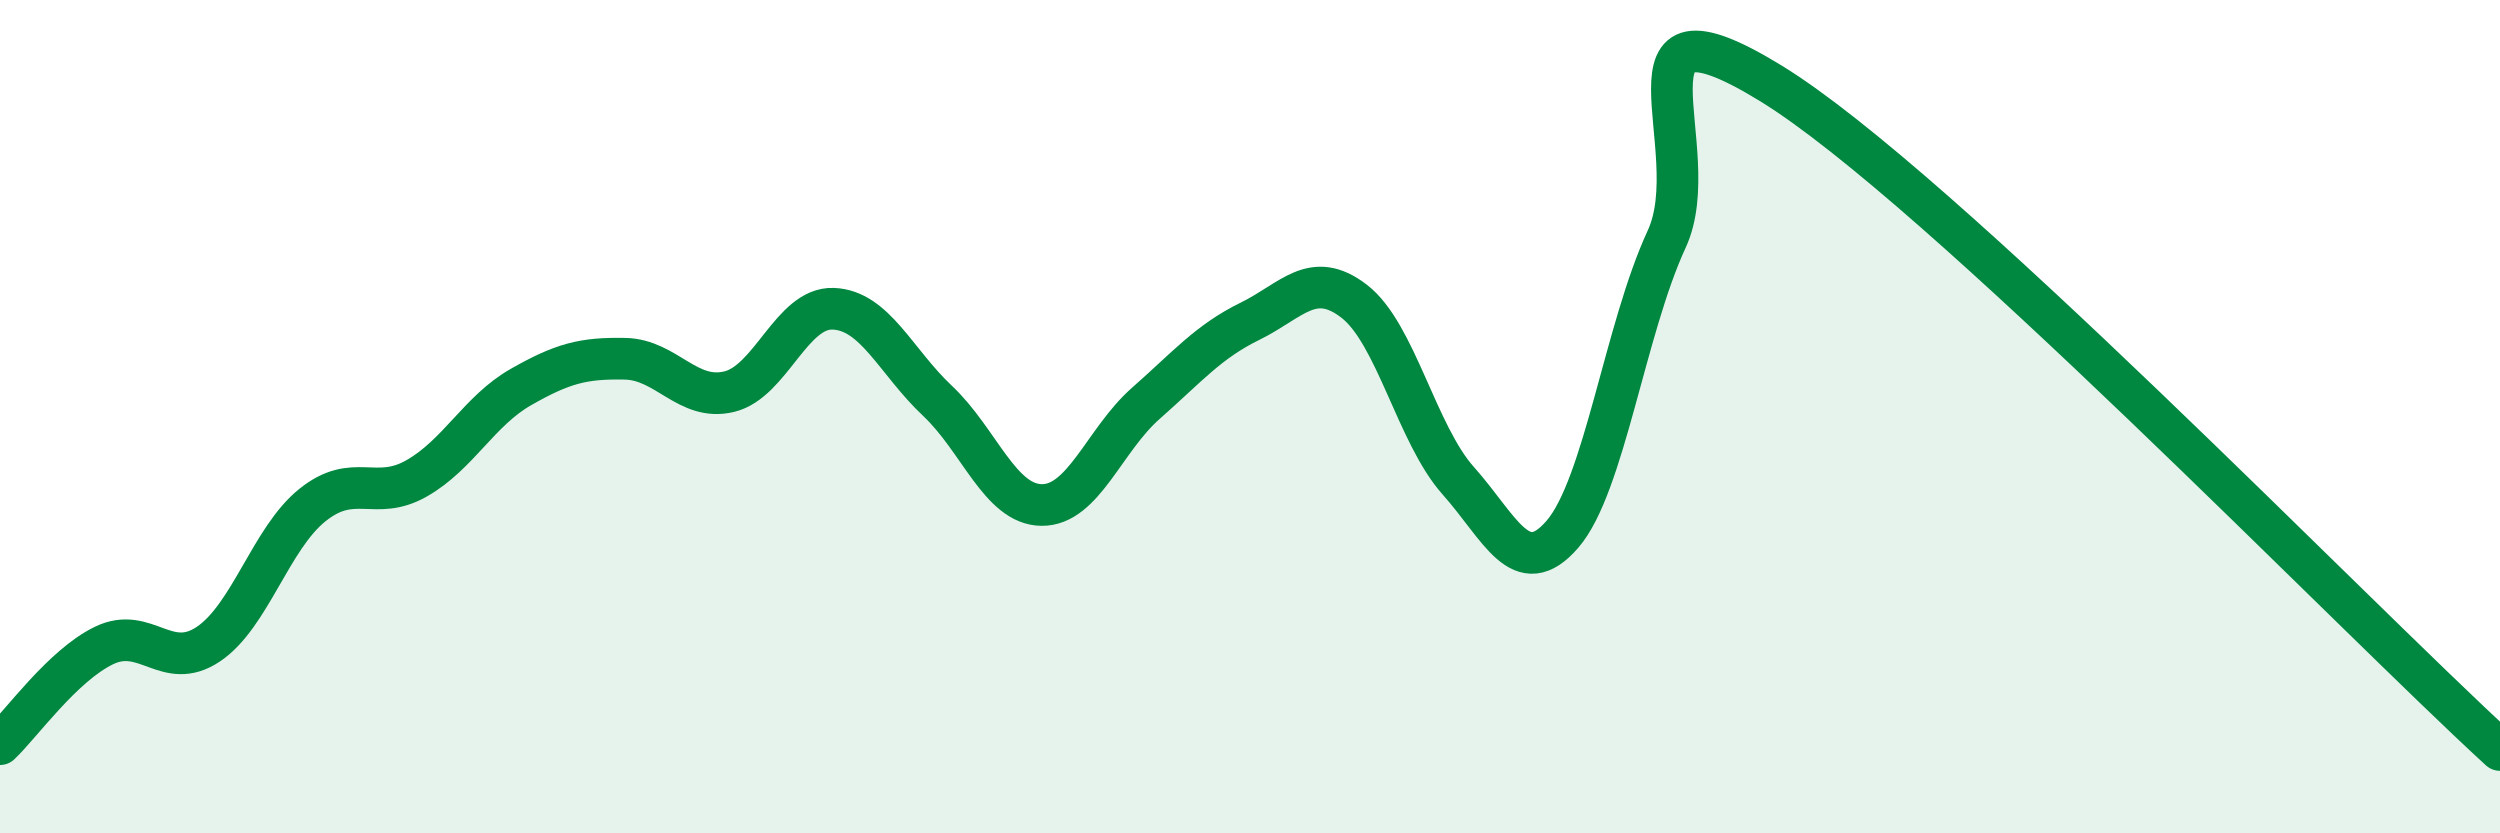 
    <svg width="60" height="20" viewBox="0 0 60 20" xmlns="http://www.w3.org/2000/svg">
      <path
        d="M 0,17.86 C 0.5,17.39 1.5,15.97 2.5,15.49 C 3.5,15.01 4,16.13 5,15.46 C 6,14.79 6.5,12.92 7.5,12.12 C 8.5,11.32 9,12.05 10,11.48 C 11,10.91 11.5,9.86 12.5,9.29 C 13.5,8.72 14,8.59 15,8.61 C 16,8.63 16.5,9.64 17.5,9.4 C 18.5,9.16 19,7.37 20,7.41 C 21,7.45 21.5,8.68 22.5,9.62 C 23.5,10.56 24,12.11 25,12.12 C 26,12.13 26.5,10.56 27.5,9.68 C 28.5,8.8 29,8.2 30,7.71 C 31,7.22 31.5,6.46 32.5,7.23 C 33.5,8 34,10.42 35,11.54 C 36,12.66 36.5,13.98 37.5,12.82 C 38.5,11.66 39,7.9 40,5.74 C 41,3.58 38.5,-0.45 42.5,2 C 46.5,4.45 56.5,14.8 60,18L60 20L0 20Z"
        fill="#008740"
        opacity="0.1"
        stroke-linecap="round"
        stroke-linejoin="round"
      />
      <path
        d="M 0,17.86 C 0.5,17.39 1.5,15.97 2.5,15.49 C 3.5,15.01 4,16.13 5,15.46 C 6,14.79 6.5,12.92 7.5,12.12 C 8.5,11.32 9,12.05 10,11.48 C 11,10.91 11.5,9.86 12.5,9.29 C 13.5,8.72 14,8.59 15,8.61 C 16,8.63 16.5,9.64 17.5,9.4 C 18.5,9.16 19,7.37 20,7.41 C 21,7.45 21.5,8.68 22.5,9.62 C 23.5,10.56 24,12.11 25,12.12 C 26,12.13 26.5,10.56 27.5,9.68 C 28.5,8.8 29,8.2 30,7.71 C 31,7.22 31.5,6.46 32.5,7.23 C 33.5,8 34,10.42 35,11.54 C 36,12.66 36.5,13.98 37.5,12.82 C 38.5,11.66 39,7.9 40,5.74 C 41,3.58 38.5,-0.45 42.5,2 C 46.5,4.45 56.5,14.8 60,18"
        stroke="#008740"
        stroke-width="1"
        fill="none"
        stroke-linecap="round"
        stroke-linejoin="round"
      />
    </svg>
  
